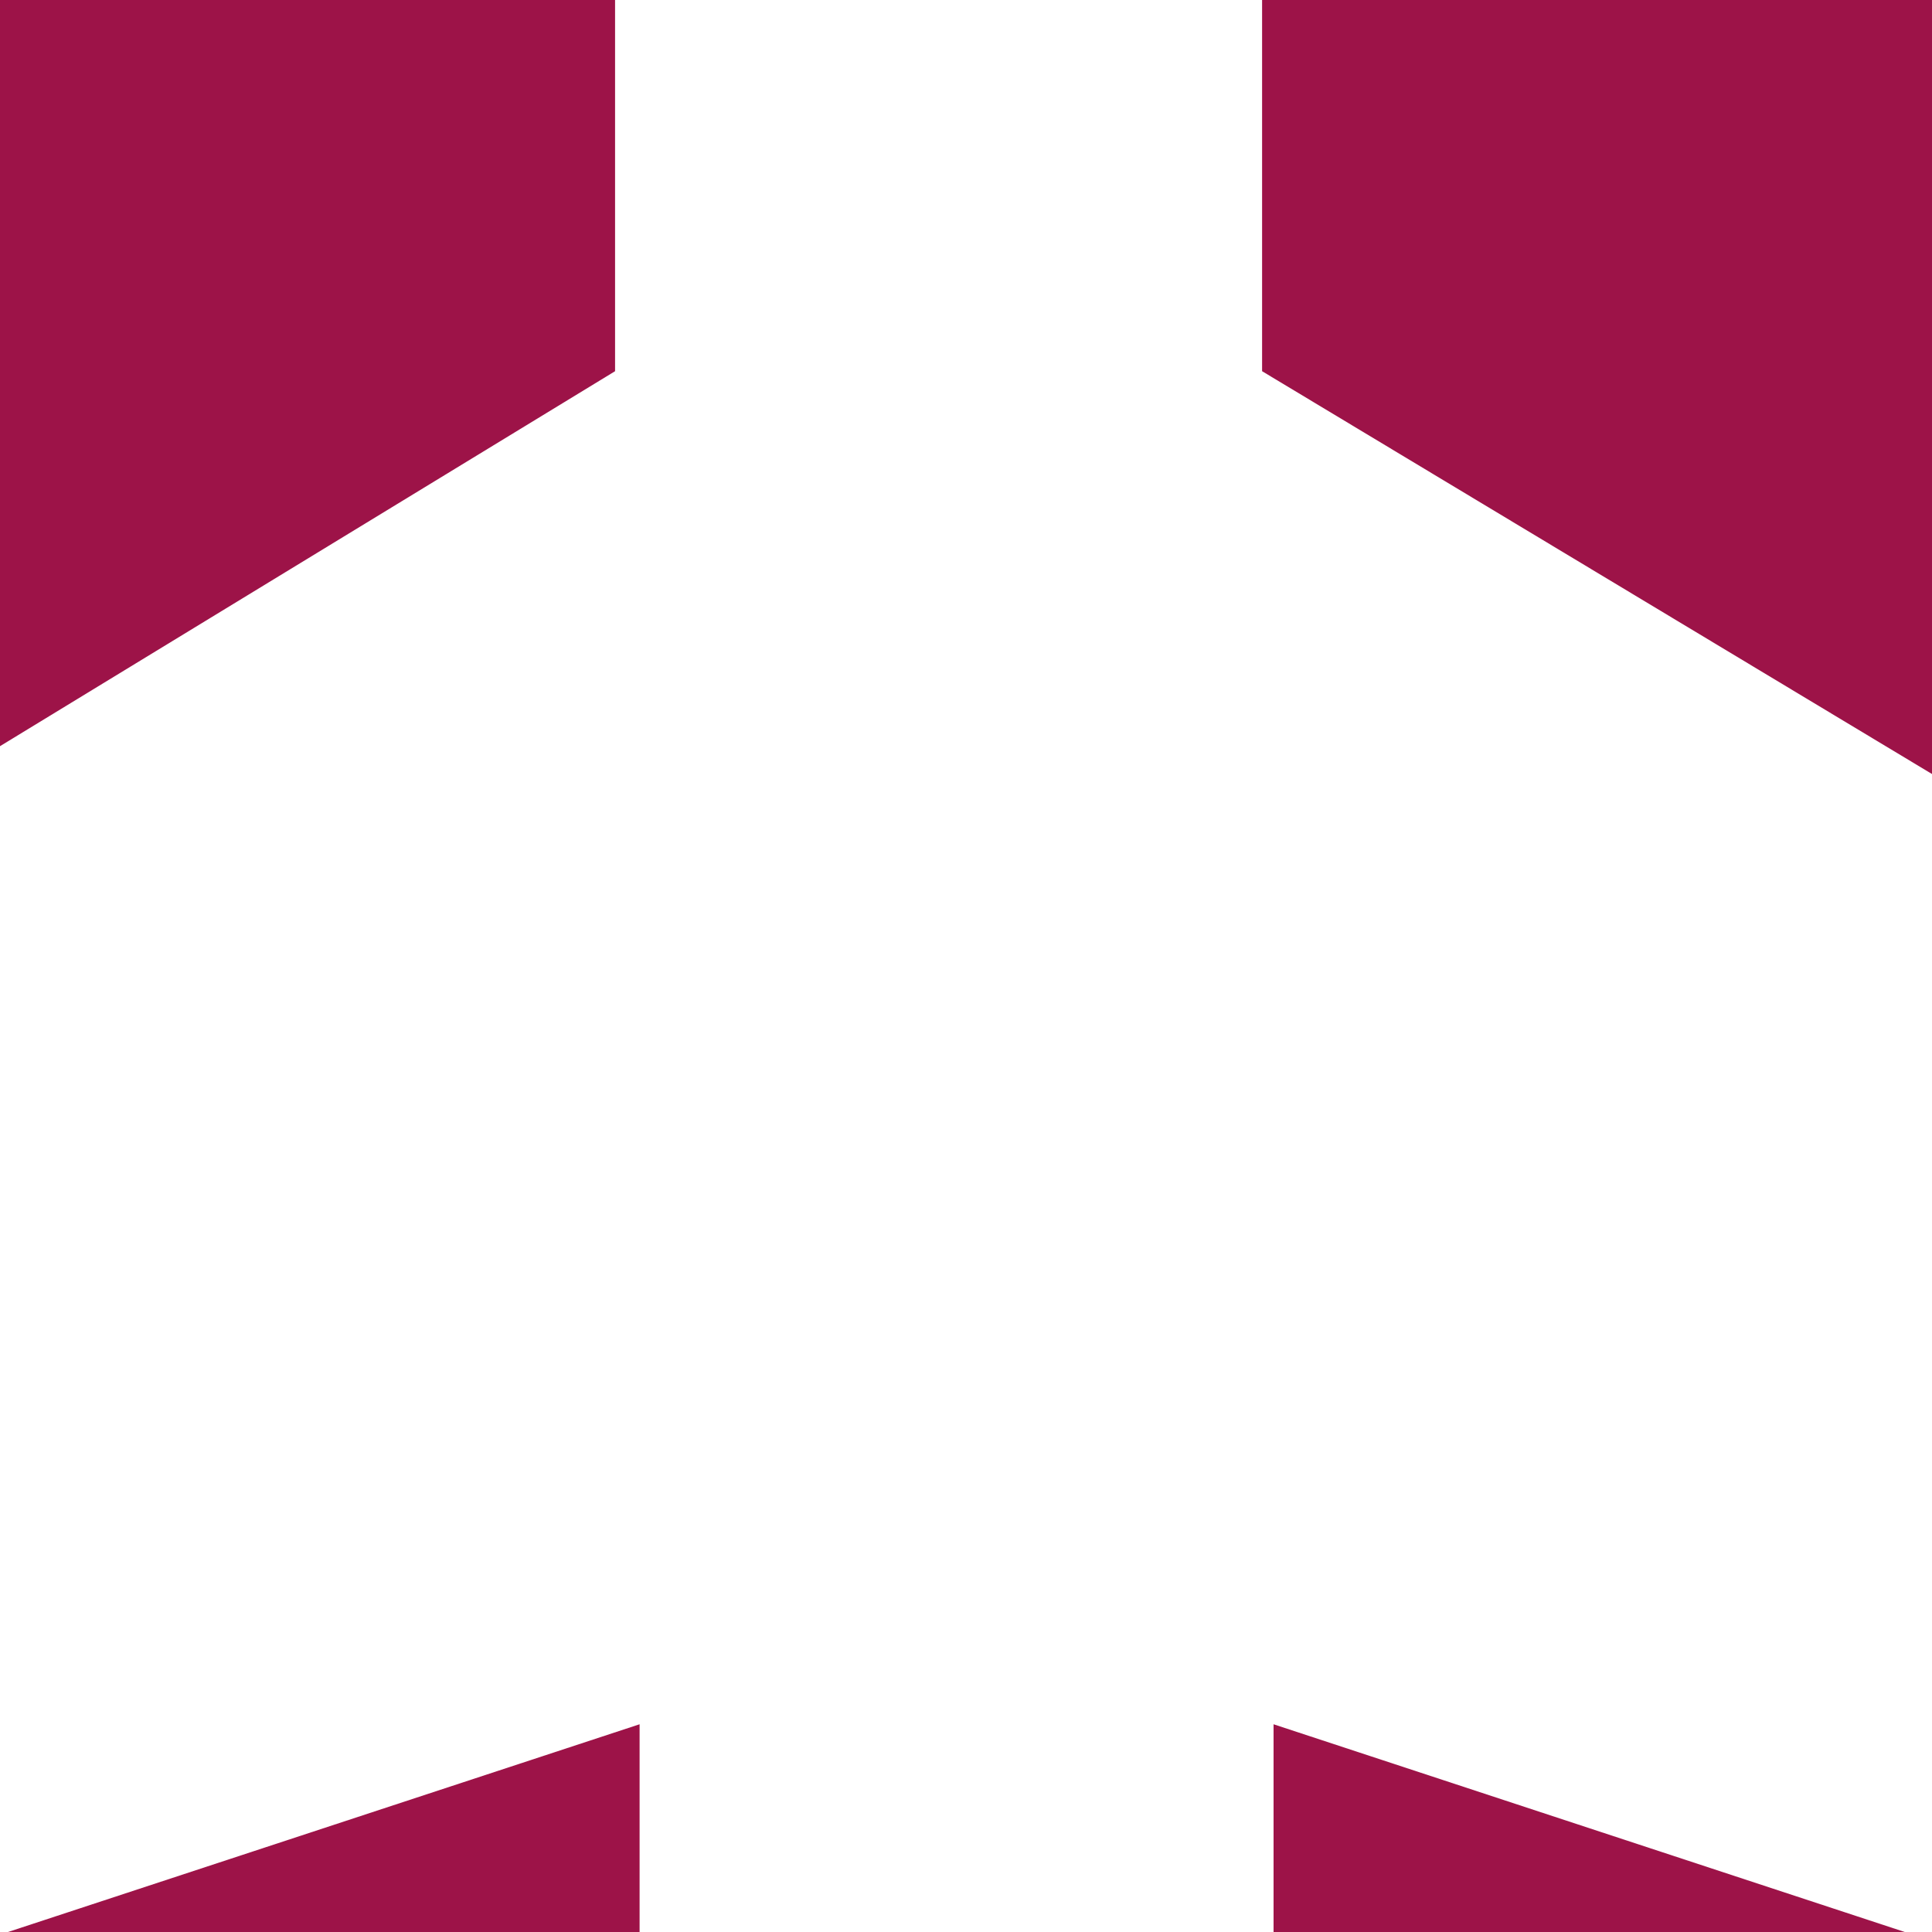 <?xml version="1.0"?><svg width="120.135" height="120.148" xmlns="http://www.w3.org/2000/svg">
 <rect width="100%" height="100%" fill="#808080" stroke="none"/>
 <title>Black and white aeroplane</title>
 <g>
  <title>Layer 1</title>
  <path d="m-90.701,-117.565c-21.426,0 -38.87,17.454 -38.87,38.899l0,298.463c0,21.478 17.444,38.928 38.87,38.928l298.456,0c21.491,0 38.948,-17.45 38.948,-38.928l0,-298.463c0,-21.445 -17.457,-38.899 -38.948,-38.899l-298.456,0z" fill="#9d1348" id="svg_3"/>
  <path d="m38.245,-89.477c0.087,-26.62 40.234,-26.62 40.234,0.762l0,111.797l156.454,94.074l0,41.316l-155.741,-51.254l0,83.52l36.033,28.228l0,32.613l-55.568,-17.248l-55.553,17.248l0,-32.613l35.667,-28.228l0,-83.52l-155.835,51.254l0,-41.316l154.31,-94.074l0,-112.56z" fill="#ffffff" id="svg_4"/>
 </g>
</svg>